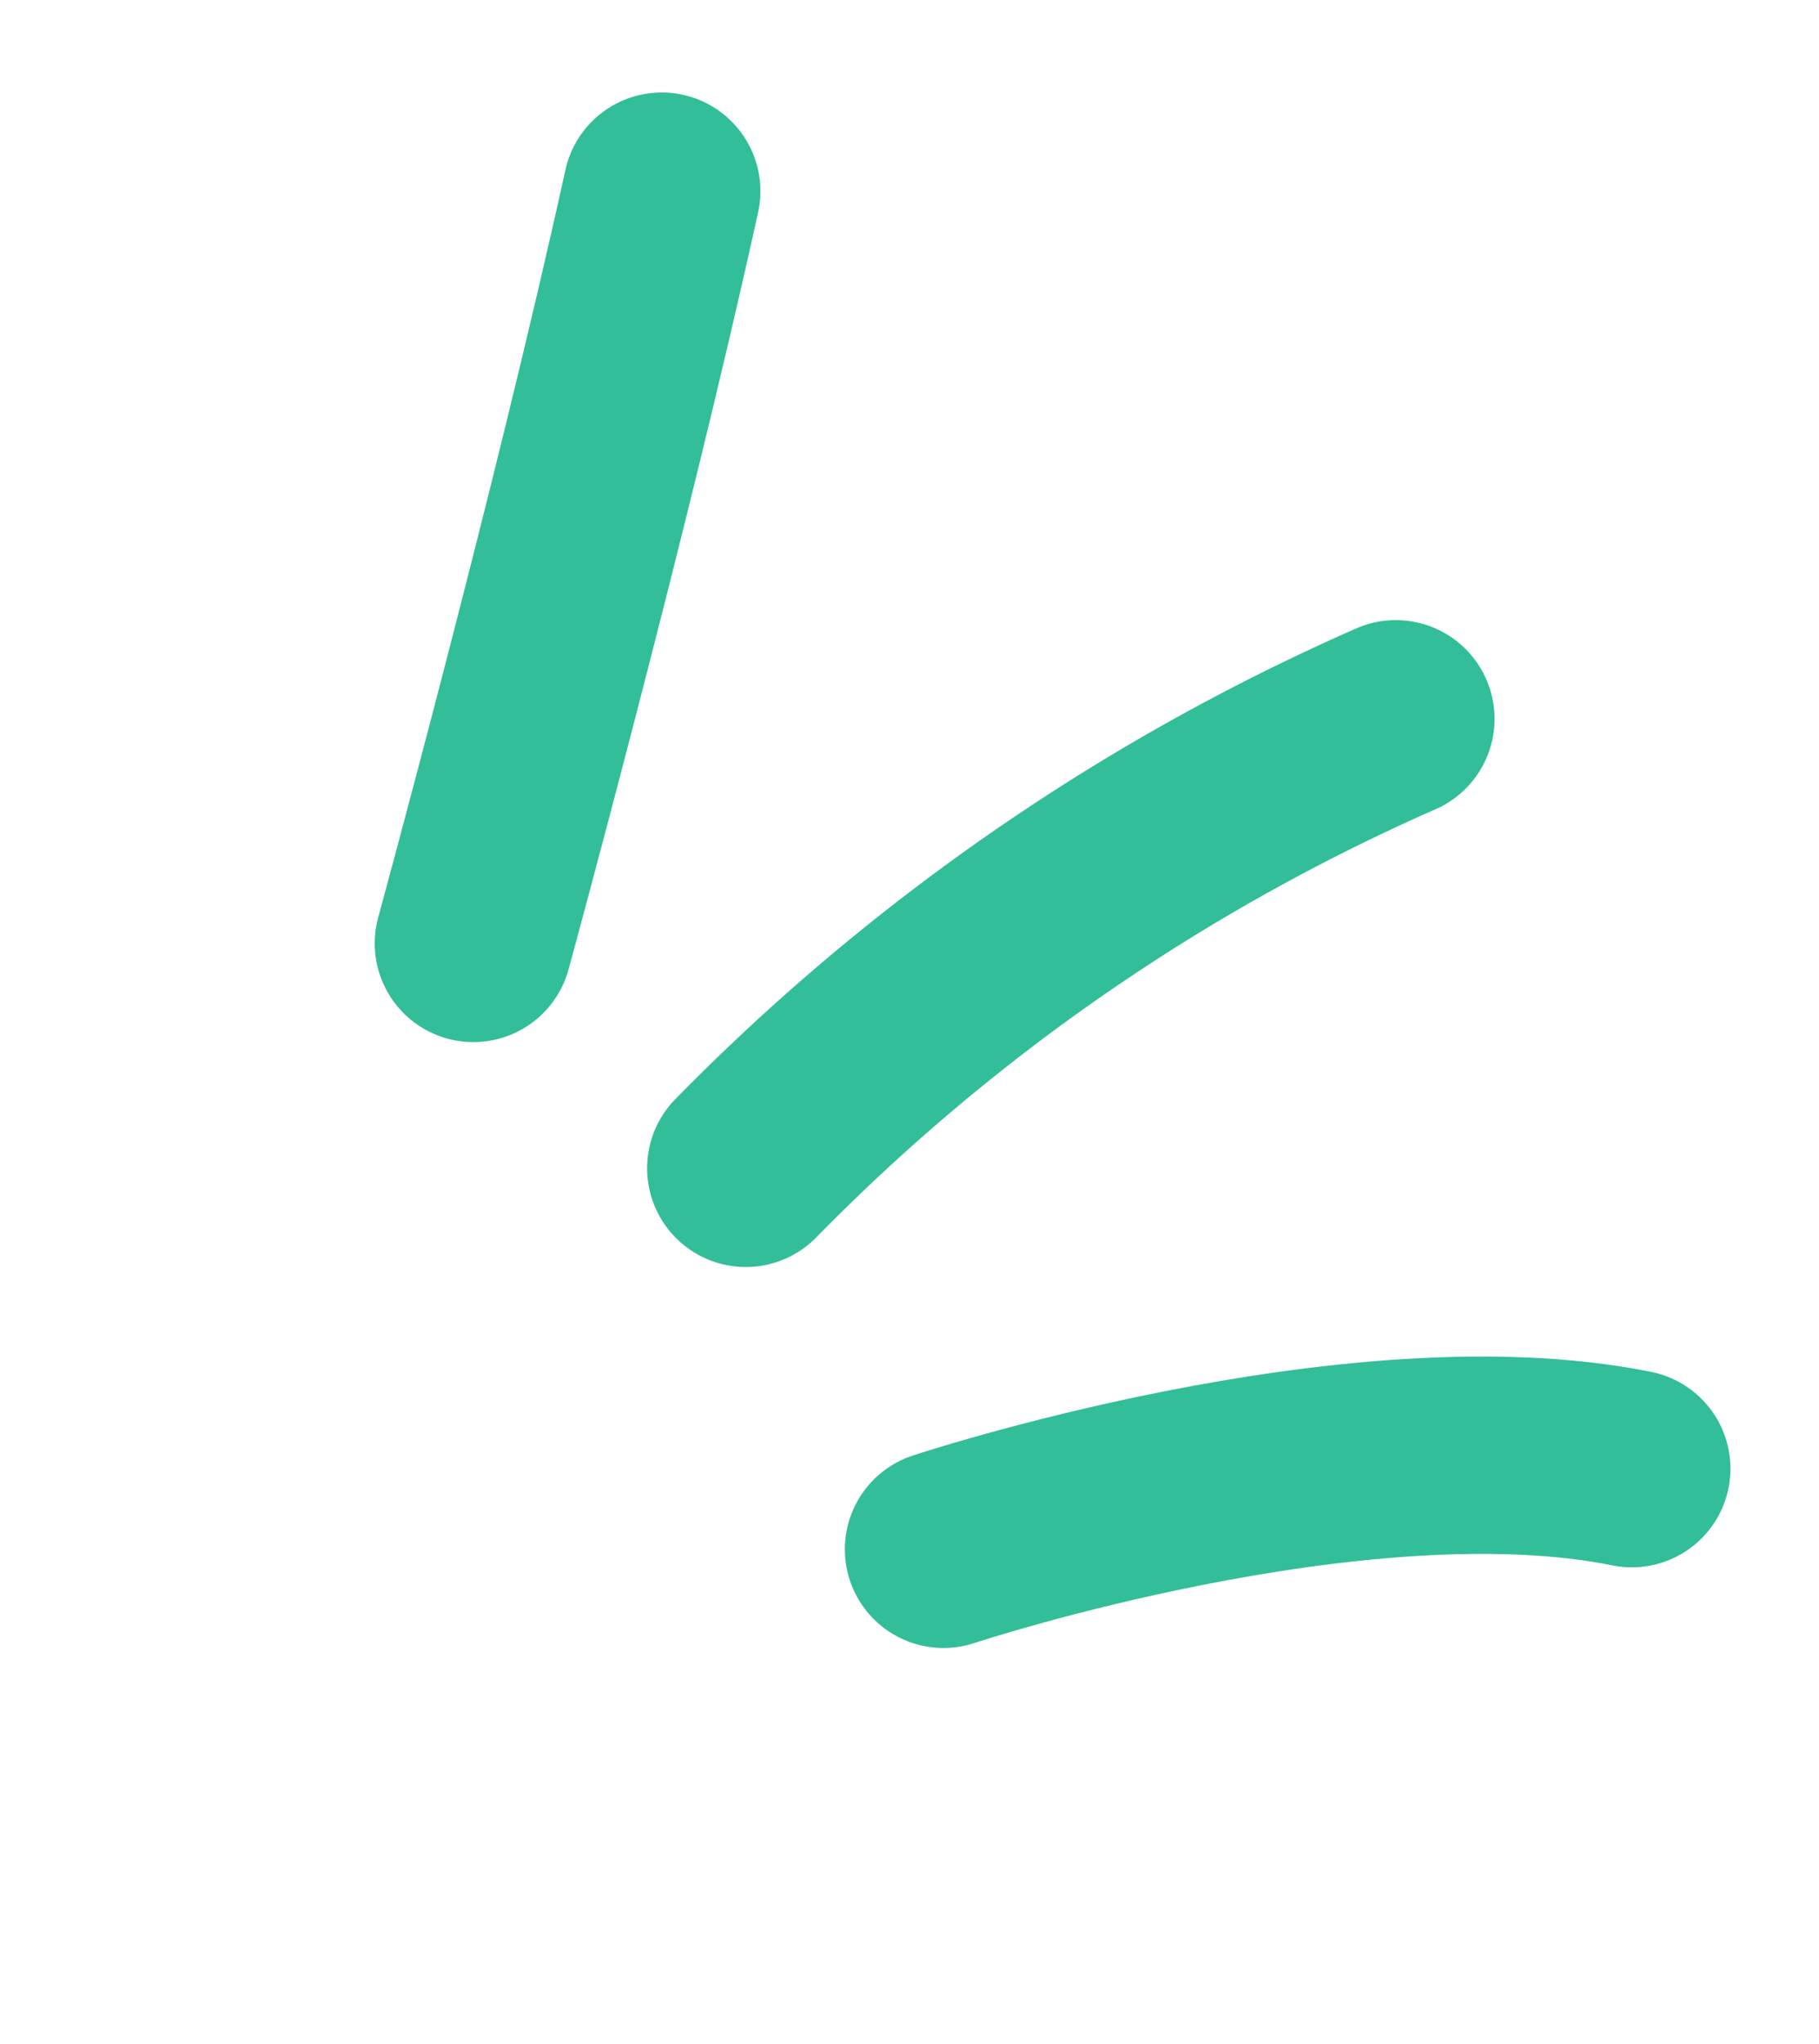 <?xml version="1.0" encoding="UTF-8"?> <svg xmlns="http://www.w3.org/2000/svg" width="46.106" height="51.784" viewBox="0 0 46.106 51.784"><g id="traits" transform="translate(-1702.407 -1258.58) rotate(-21)"><path id="Tracé_24531" data-name="Tracé 24531" d="M0,13.869S8.138,6.1,13.909,0" transform="matrix(0.985, -0.174, 0.174, 0.985, 1138.522, 1798.027)" fill="none" stroke="#32be99" stroke-linecap="round" stroke-width="5"></path><path id="Tracé_24532" data-name="Tracé 24532" d="M0,11.948A52.808,52.808,0,0,1,16.059,0" transform="matrix(0.921, 0.391, -0.391, 0.921, 1150.012, 1808.477)" fill="none" stroke="#32be99" stroke-linecap="round" stroke-width="5"></path><path id="Tracé_24533" data-name="Tracé 24533" d="M0,12.568S5.936,3.309,12.273,0" transform="matrix(0.5, 0.866, -0.866, 0.5, 1157.442, 1824.006)" fill="none" stroke="#32be99" stroke-linecap="round" stroke-width="5"></path></g></svg> 